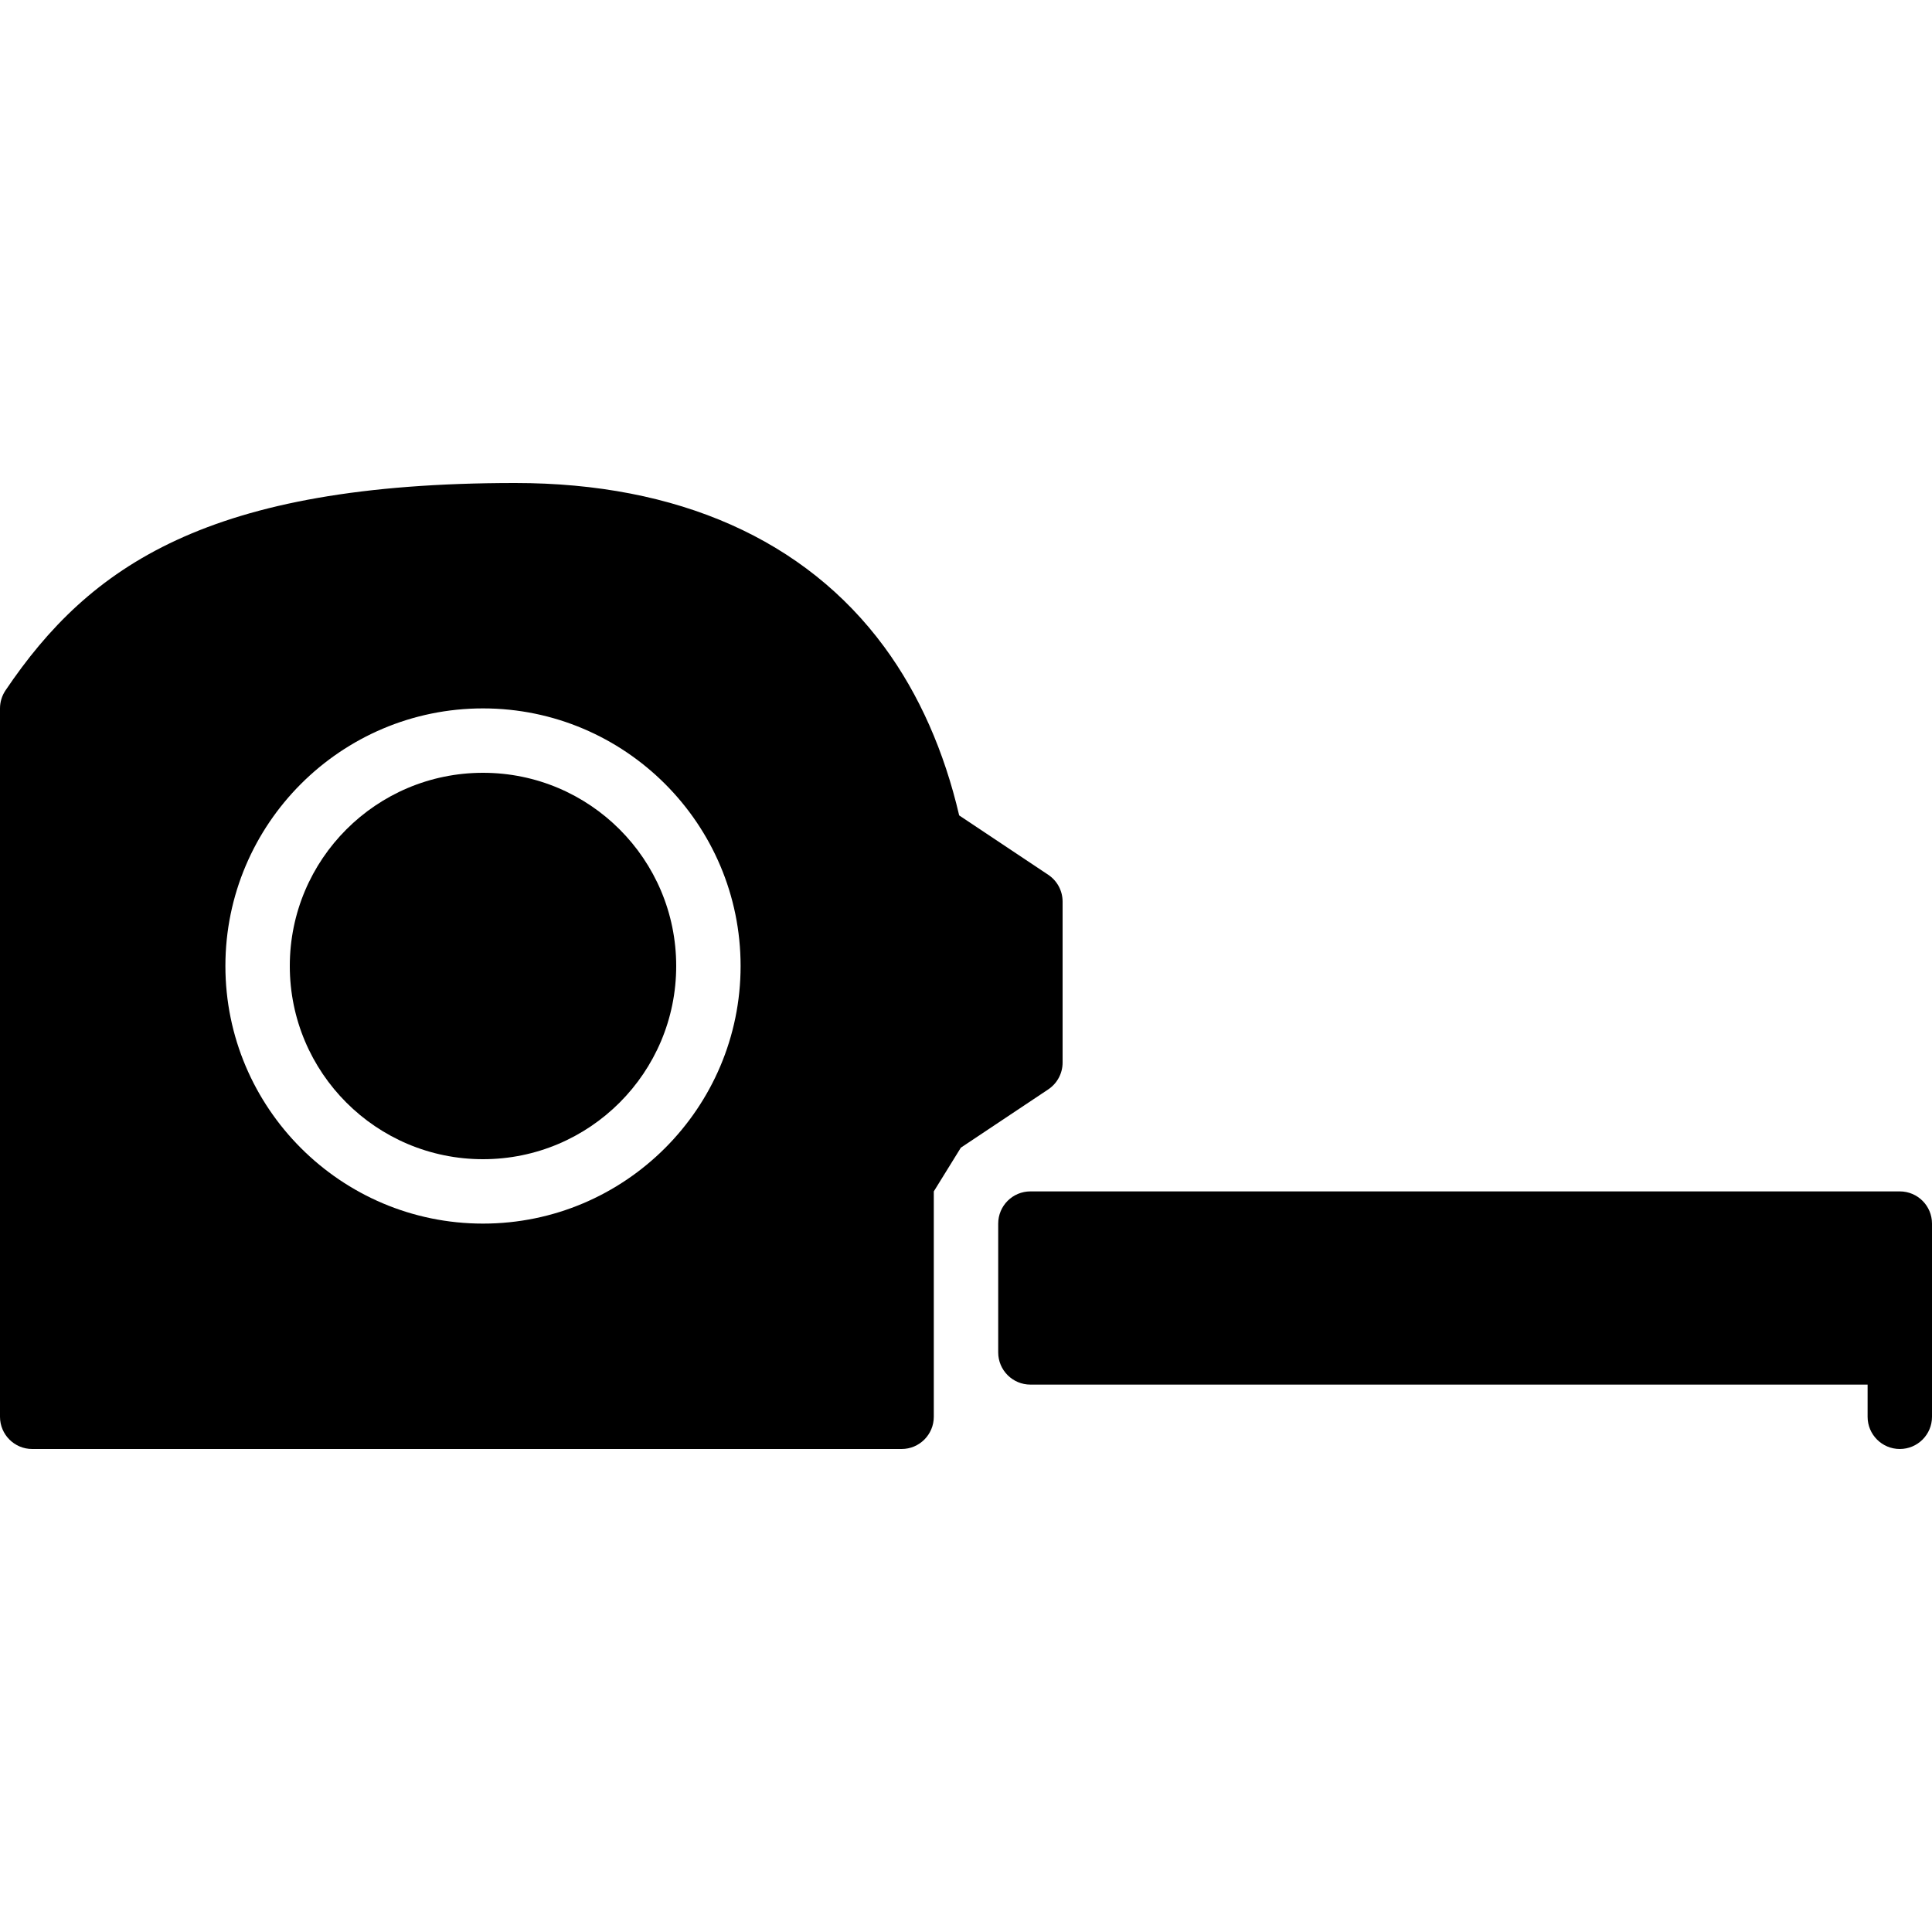 <?xml version="1.0" encoding="iso-8859-1"?>
<!-- Generator: Adobe Illustrator 19.0.0, SVG Export Plug-In . SVG Version: 6.00 Build 0)  -->
<svg version="1.1" id="Layer_1" xmlns="http://www.w3.org/2000/svg" xmlns:xlink="http://www.w3.org/1999/xlink" x="0px" y="0px"
	 viewBox="0 0 512 512" style="enable-background:new 0 0 512 512;" xml:space="preserve">
<g>
	<g>
		<circle cx="128" cy="256" r="51.2"/>
	</g>
</g>
<g>
	<g>
		<path d="M277.803,231.834l-23.612-15.744c-3.951-16.93-10.59-32.068-19.857-44.655C213.419,143.019,179.601,128,136.533,128
			c-81.348,0-112.828,21.973-135.074,54.963C0.512,184.371,0,186.035,0,187.733v187.733C0,380.177,3.823,384,8.533,384h230.4
			c4.71,0,8.533-3.823,8.533-8.533v-59.733l7.168-11.588l23.159-15.445c2.381-1.587,3.806-4.25,3.806-7.1v-42.667
			C281.6,236.083,280.175,233.421,277.803,231.834z M128,324.267c-37.641,0-68.267-30.626-68.267-68.267
			c0-37.641,30.626-68.267,68.267-68.267c37.641,0,68.267,30.626,68.267,68.267C196.267,293.641,165.641,324.267,128,324.267z"/>
	</g>
</g>
<g>
	<g>
		<path d="M503.467,315.733h-230.4c-4.71,0-8.533,3.823-8.533,8.533V358.4c0,4.71,3.823,8.533,8.533,8.533h221.867v8.533
			c0,4.71,3.814,8.533,8.533,8.533c4.719,0,8.533-3.823,8.533-8.533v-51.2C512,319.556,508.177,315.733,503.467,315.733z"/>
	</g>
</g>
<g>
</g>
<g>
</g>
<g>
</g>
<g>
</g>
<g>
</g>
<g>
</g>
<g>
</g>
<g>
</g>
<g>
</g>
<g>
</g>
<g>
</g>
<g>
</g>
<g>
</g>
<g>
</g>
<g>
</g>
</svg>
